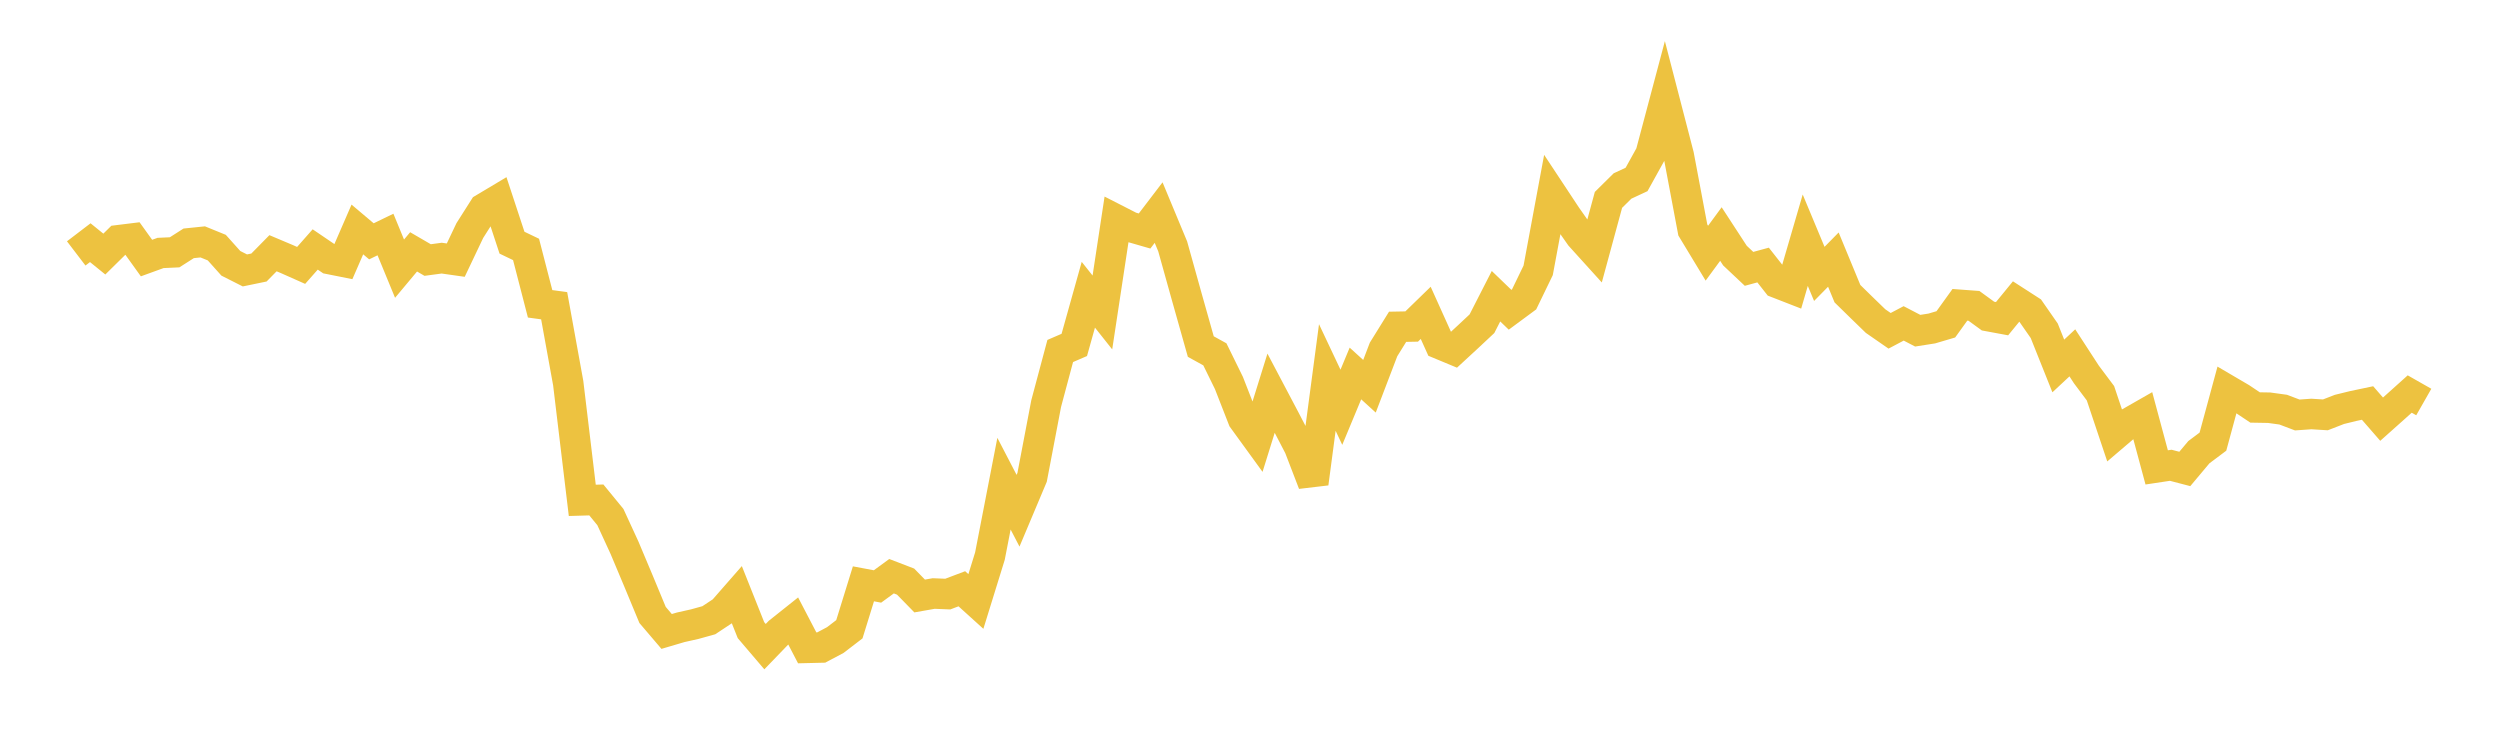 <svg width="164" height="48" xmlns="http://www.w3.org/2000/svg" xmlns:xlink="http://www.w3.org/1999/xlink"><path fill="none" stroke="rgb(237,194,64)" stroke-width="2" d="M5,16.624L5.922,15.92L6.844,16.667L7.766,15.759L8.689,15.645L9.611,16.929L10.533,16.594L11.455,16.552L12.377,15.963L13.299,15.868L14.222,16.244L15.144,17.274L16.066,17.74L16.988,17.549L17.91,16.612L18.832,17.001L19.754,17.411L20.677,16.365L21.599,16.991L22.521,17.175L23.443,15.053L24.365,15.831L25.287,15.384L26.21,17.625L27.132,16.522L28.054,17.058L28.976,16.934L29.898,17.065L30.82,15.125L31.743,13.672L32.665,13.121L33.587,15.92L34.509,16.362L35.431,19.93L36.353,20.056L37.275,25.133L38.198,32.823L39.12,32.796L40.042,33.921L40.964,35.925L41.886,38.117L42.808,40.34L43.731,41.423L44.653,41.151L45.575,40.944L46.497,40.688L47.419,40.078L48.341,39.024L49.263,41.337L50.186,42.42L51.108,41.464L52.03,40.73L52.952,42.499L53.874,42.477L54.796,41.987L55.719,41.279L56.641,38.299L57.563,38.472L58.485,37.799L59.407,38.153L60.329,39.097L61.251,38.935L62.174,38.972L63.096,38.623L64.018,39.457L64.94,36.479L65.862,31.729L66.784,33.504L67.707,31.312L68.629,26.475L69.551,23.025L70.473,22.627L71.395,19.335L72.317,20.498L73.24,14.417L74.162,14.888L75.084,15.154L76.006,13.946L76.928,16.162L77.85,19.465L78.772,22.734L79.695,23.244L80.617,25.123L81.539,27.483L82.461,28.753L83.383,25.792L84.305,27.539L85.228,29.317L86.15,31.712L87.072,24.764L87.994,26.717L88.916,24.5L89.838,25.339L90.76,22.926L91.683,21.437L92.605,21.42L93.527,20.523L94.449,22.568L95.371,22.951L96.293,22.1L97.216,21.236L98.138,19.432L99.06,20.32L99.982,19.639L100.904,17.735L101.826,12.775L102.749,14.172L103.671,15.485L104.593,16.503L105.515,13.112L106.437,12.201L107.359,11.771L108.281,10.106L109.204,6.635L110.126,10.19L111.048,15.085L111.97,16.609L112.892,15.353L113.814,16.768L114.737,17.637L115.659,17.386L116.581,18.559L117.503,18.918L118.425,15.758L119.347,17.968L120.269,17.03L121.192,19.265L122.114,20.168L123.036,21.062L123.958,21.701L124.88,21.214L125.802,21.694L126.725,21.549L127.647,21.277L128.569,19.996L129.491,20.064L130.413,20.735L131.335,20.906L132.257,19.779L133.18,20.374L134.102,21.7L135.024,24.007L135.946,23.147L136.868,24.566L137.79,25.796L138.713,28.549L139.635,27.763L140.557,27.236L141.479,30.661L142.401,30.522L143.323,30.763L144.246,29.663L145.168,28.972L146.09,25.573L147.012,26.114L147.934,26.73L148.856,26.746L149.778,26.873L150.701,27.223L151.623,27.158L152.545,27.215L153.467,26.857L154.389,26.631L155.311,26.437L156.234,27.498L157.156,26.676L158.078,25.848L159,26.373"></path></svg>